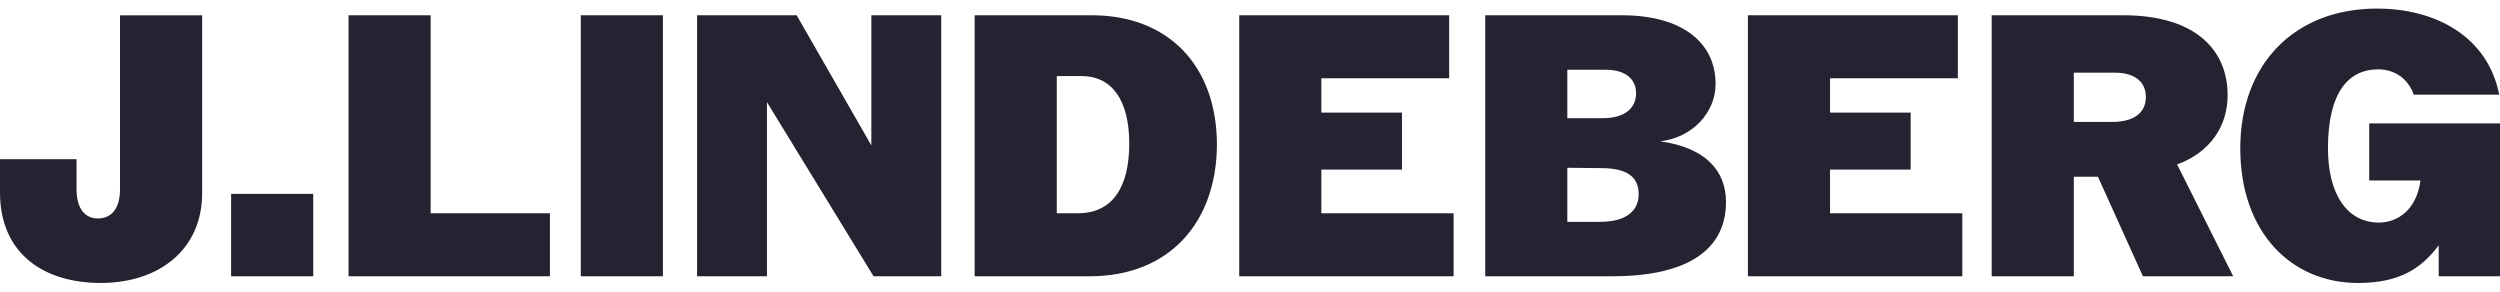 <svg width="343" height="40" viewBox="0 0 343 40" fill="none" xmlns="http://www.w3.org/2000/svg">
<g clip-path="url(#clip0_3106_4376)">
<path d="M0 26.393V21.843H10.501V25.934C10.501 28.899 11.878 29.974 13.408 29.974C15.038 29.974 16.466 28.951 16.466 25.934V2.099H27.734V26.494C27.734 34.217 21.87 38.822 13.816 38.822C6.169 38.824 0 34.937 0 26.393ZM42.976 26.598V37.901H31.709V26.598H42.976ZM59.085 2.097V29.259H75.451V37.904H47.82V2.094L59.085 2.097ZM90.949 2.097V37.906H79.684V2.094L90.949 2.097ZM109.302 2.097L119.55 19.948V2.097H129.135V37.906H119.855L105.226 14.014V37.906H95.641V2.094H109.304L109.302 2.097ZM166.961 19.744C166.961 30.487 160.437 37.904 149.529 37.904H133.723V2.094H149.783C160.437 2.094 166.909 9.156 166.961 19.744ZM154.933 19.694C154.933 13.657 152.485 10.436 148.406 10.436H144.99V29.259H147.896C152.637 29.259 154.933 25.678 154.933 19.694ZM198.825 2.097V10.742H181.287V15.447H192.353V23.273H181.287V29.259H199.436V37.904H170.022V2.094L198.825 2.097ZM235.378 11.508C235.378 15.603 232.014 18.925 227.783 19.386C234.001 20.257 236.806 23.426 236.806 27.725C236.806 33.965 231.962 37.904 221.207 37.904H203.773V2.094H222.532C230.841 2.094 235.378 5.885 235.378 11.508ZM224.47 12.789C224.47 10.946 223.143 9.565 220.239 9.565H215.038V16.214H219.882C223.194 16.214 224.47 14.629 224.47 12.789ZM224.825 26.65C224.825 24.245 223.194 23.12 219.931 23.069L215.038 23.019V30.436H219.525C223.143 30.436 224.825 28.901 224.825 26.65ZM268.618 2.097V10.742H251.081V15.447H262.144V23.273H251.081V29.259H269.229V37.904H239.813V2.094L268.618 2.097ZM305.629 13.094C305.629 17.29 303.233 20.92 298.697 22.558L306.395 37.904H294.007L287.838 24.245H284.526V37.904H273.258V2.094H291.306C301.041 2.094 305.632 6.699 305.632 13.092L305.629 13.094ZM294.414 13.299C294.414 11.356 293.037 9.974 290.183 9.974H284.526V16.727H289.776C293.141 16.727 294.414 15.191 294.414 13.299ZM326.125 1.177C334.181 1.177 341.318 5.012 342.897 12.993H331.171C330.255 10.436 328.164 9.513 326.278 9.513C322.199 9.513 319.396 12.685 319.396 20.36C319.396 26.598 321.997 30.537 326.381 30.537C328.979 30.537 331.58 28.748 332.09 24.758H325.056V16.932H343V37.904H334.589V33.657C332.294 36.727 329.339 38.824 323.527 38.824C314.35 38.824 307.366 31.866 307.366 20.358C307.366 8.852 314.757 1.177 326.125 1.177Z" fill="#232332"/>
</g>
<defs>
<clipPath id="clip0_3106_4376">
<rect width="343" height="40" fill="white"/>
</clipPath>
</defs>
</svg>
